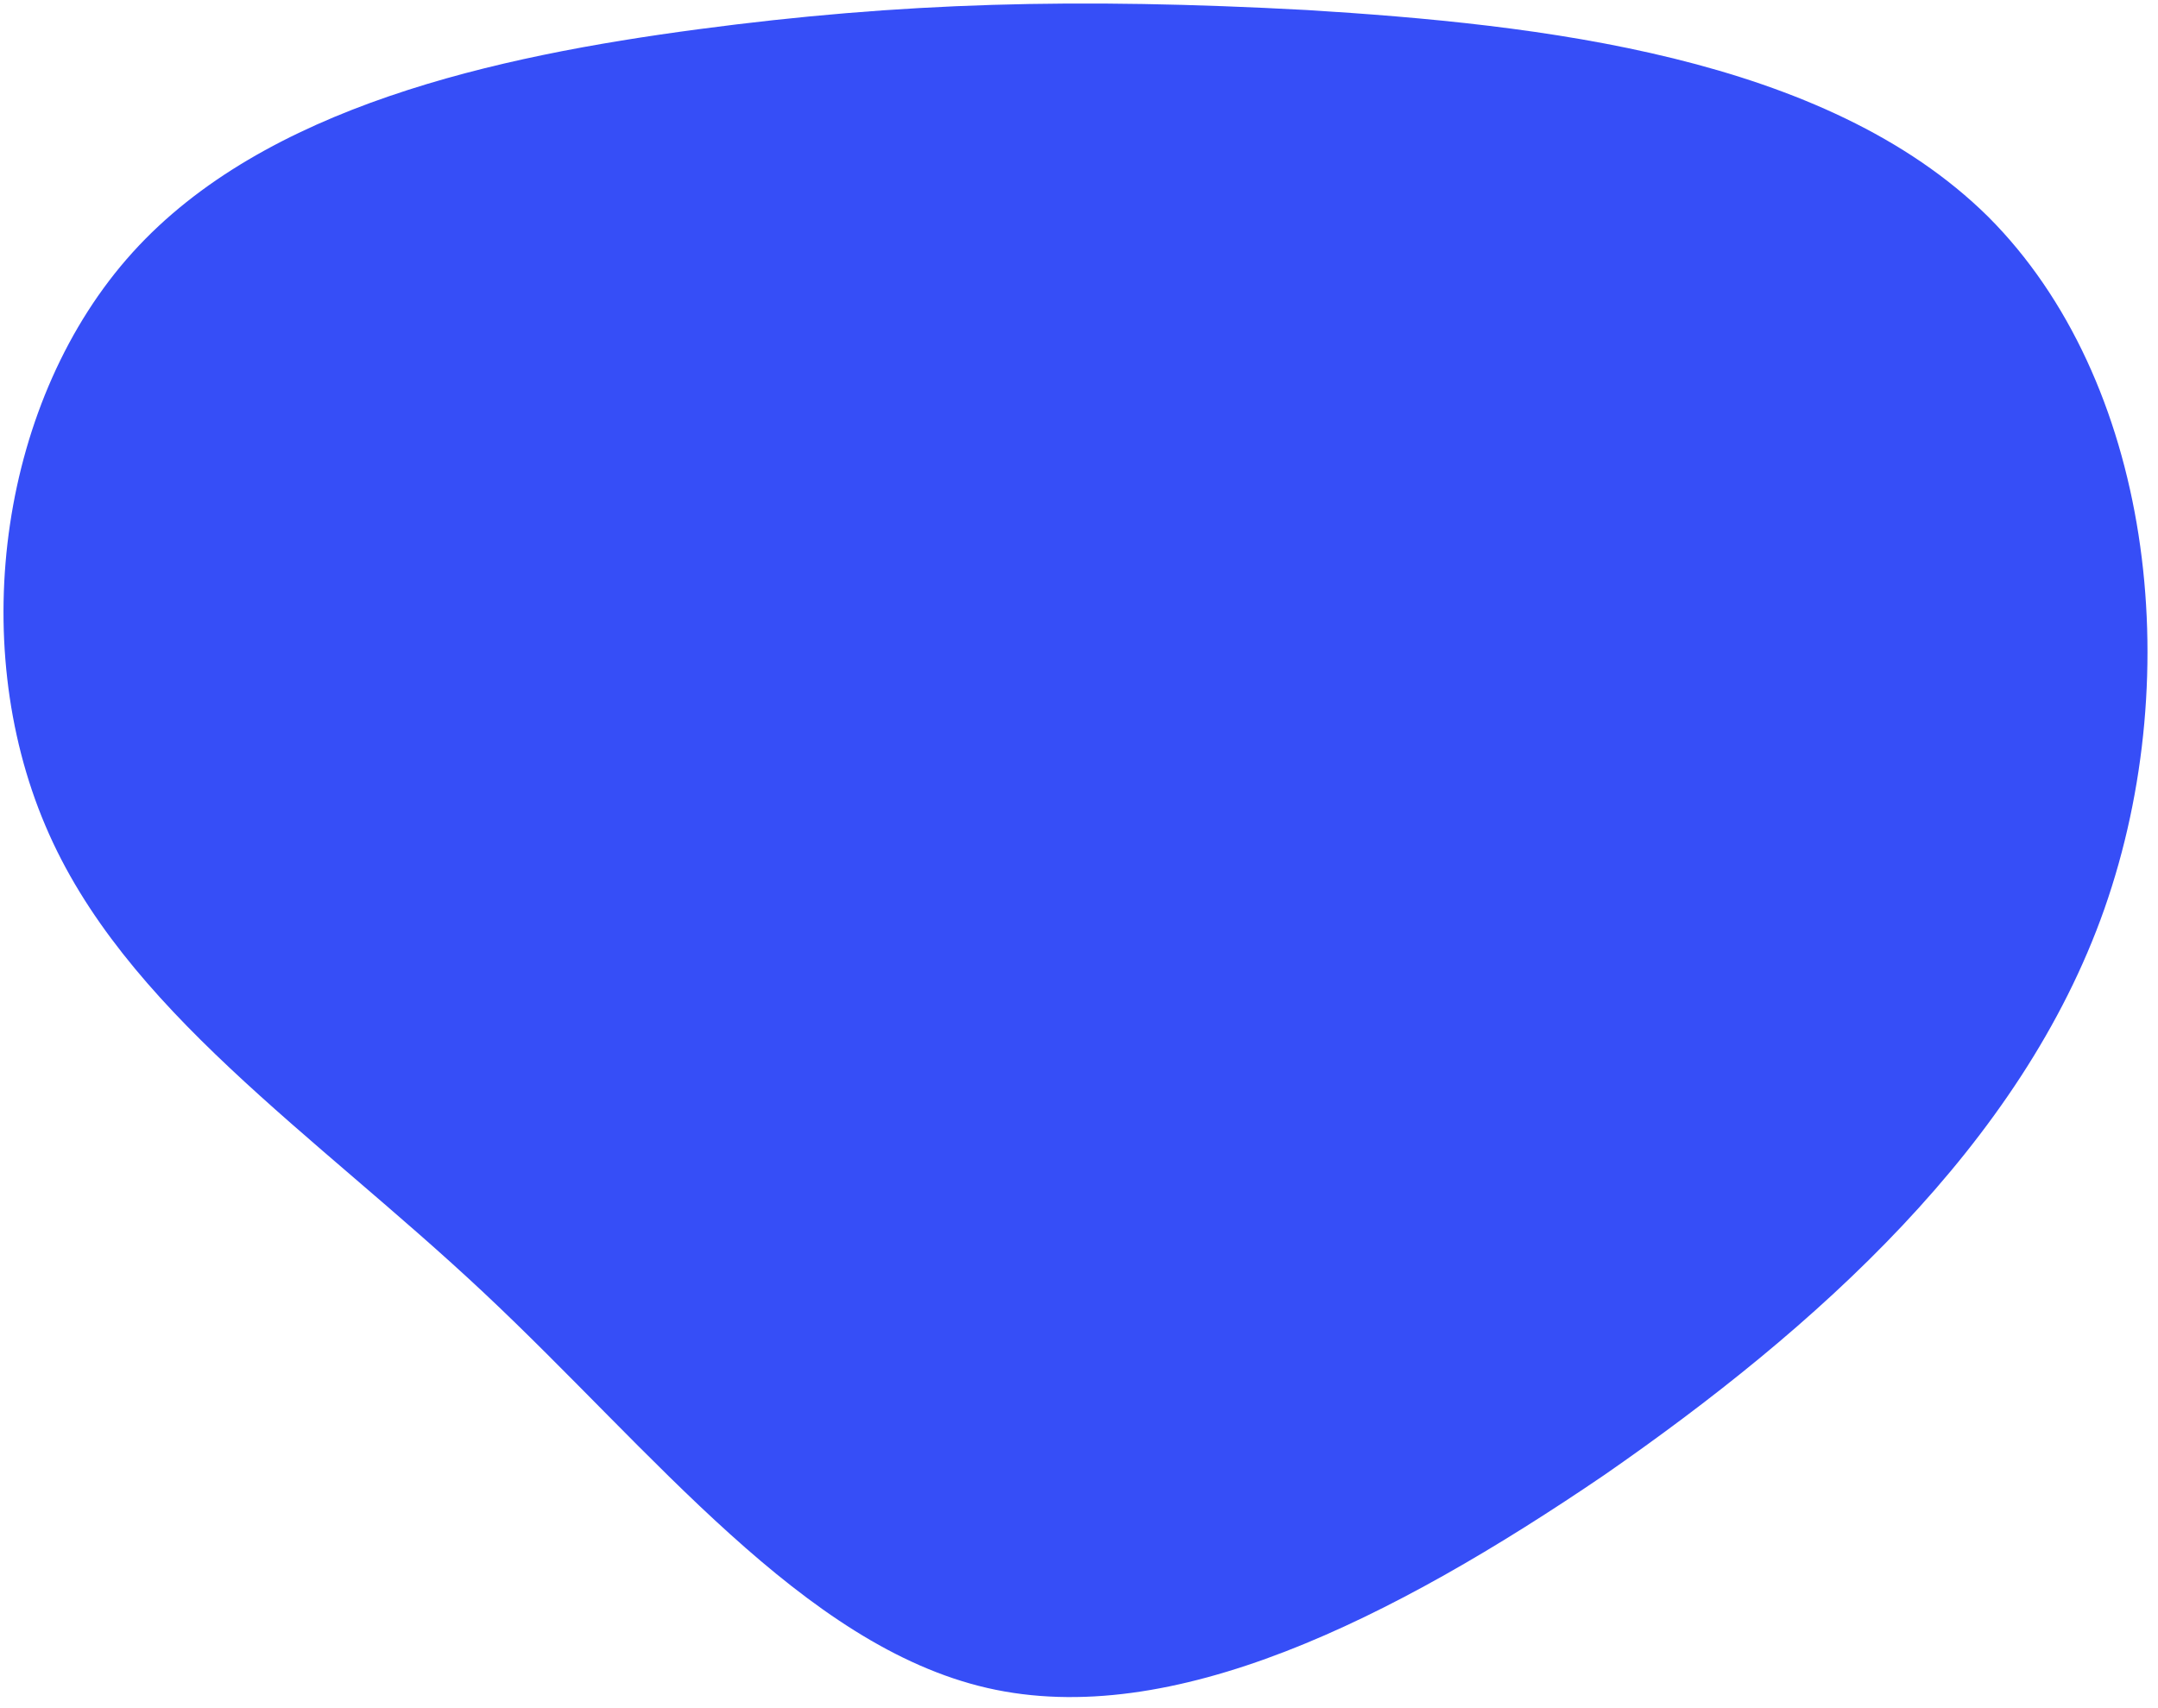 <svg xmlns="http://www.w3.org/2000/svg" xmlns:xlink="http://www.w3.org/1999/xlink" viewBox="12.943 15.412 616.113 487.594">
  <path fill="#364ef7" d="M294.83 497.41C242.23 485.33 199.43 429.92 151 384.48C102.57 339.05 48.06 303.52 25.91 251.19C3.4 198.33 13.16 129.12 50.81 87.48C88.46 45.85 154.52 31.45 212.35 23.76C270.18 16.07 320.31 14.73 386.12 18.28C452.28 22.37 534.11 31.35 580.59 77.32C626.98 123.75 637.56 207.08 613.75 274.95C590.02 342.37 531.37 394.69 471.05 436.54C410.38 477.85 347.43 509.48 294.83 497.41Z"></path>
</svg>

